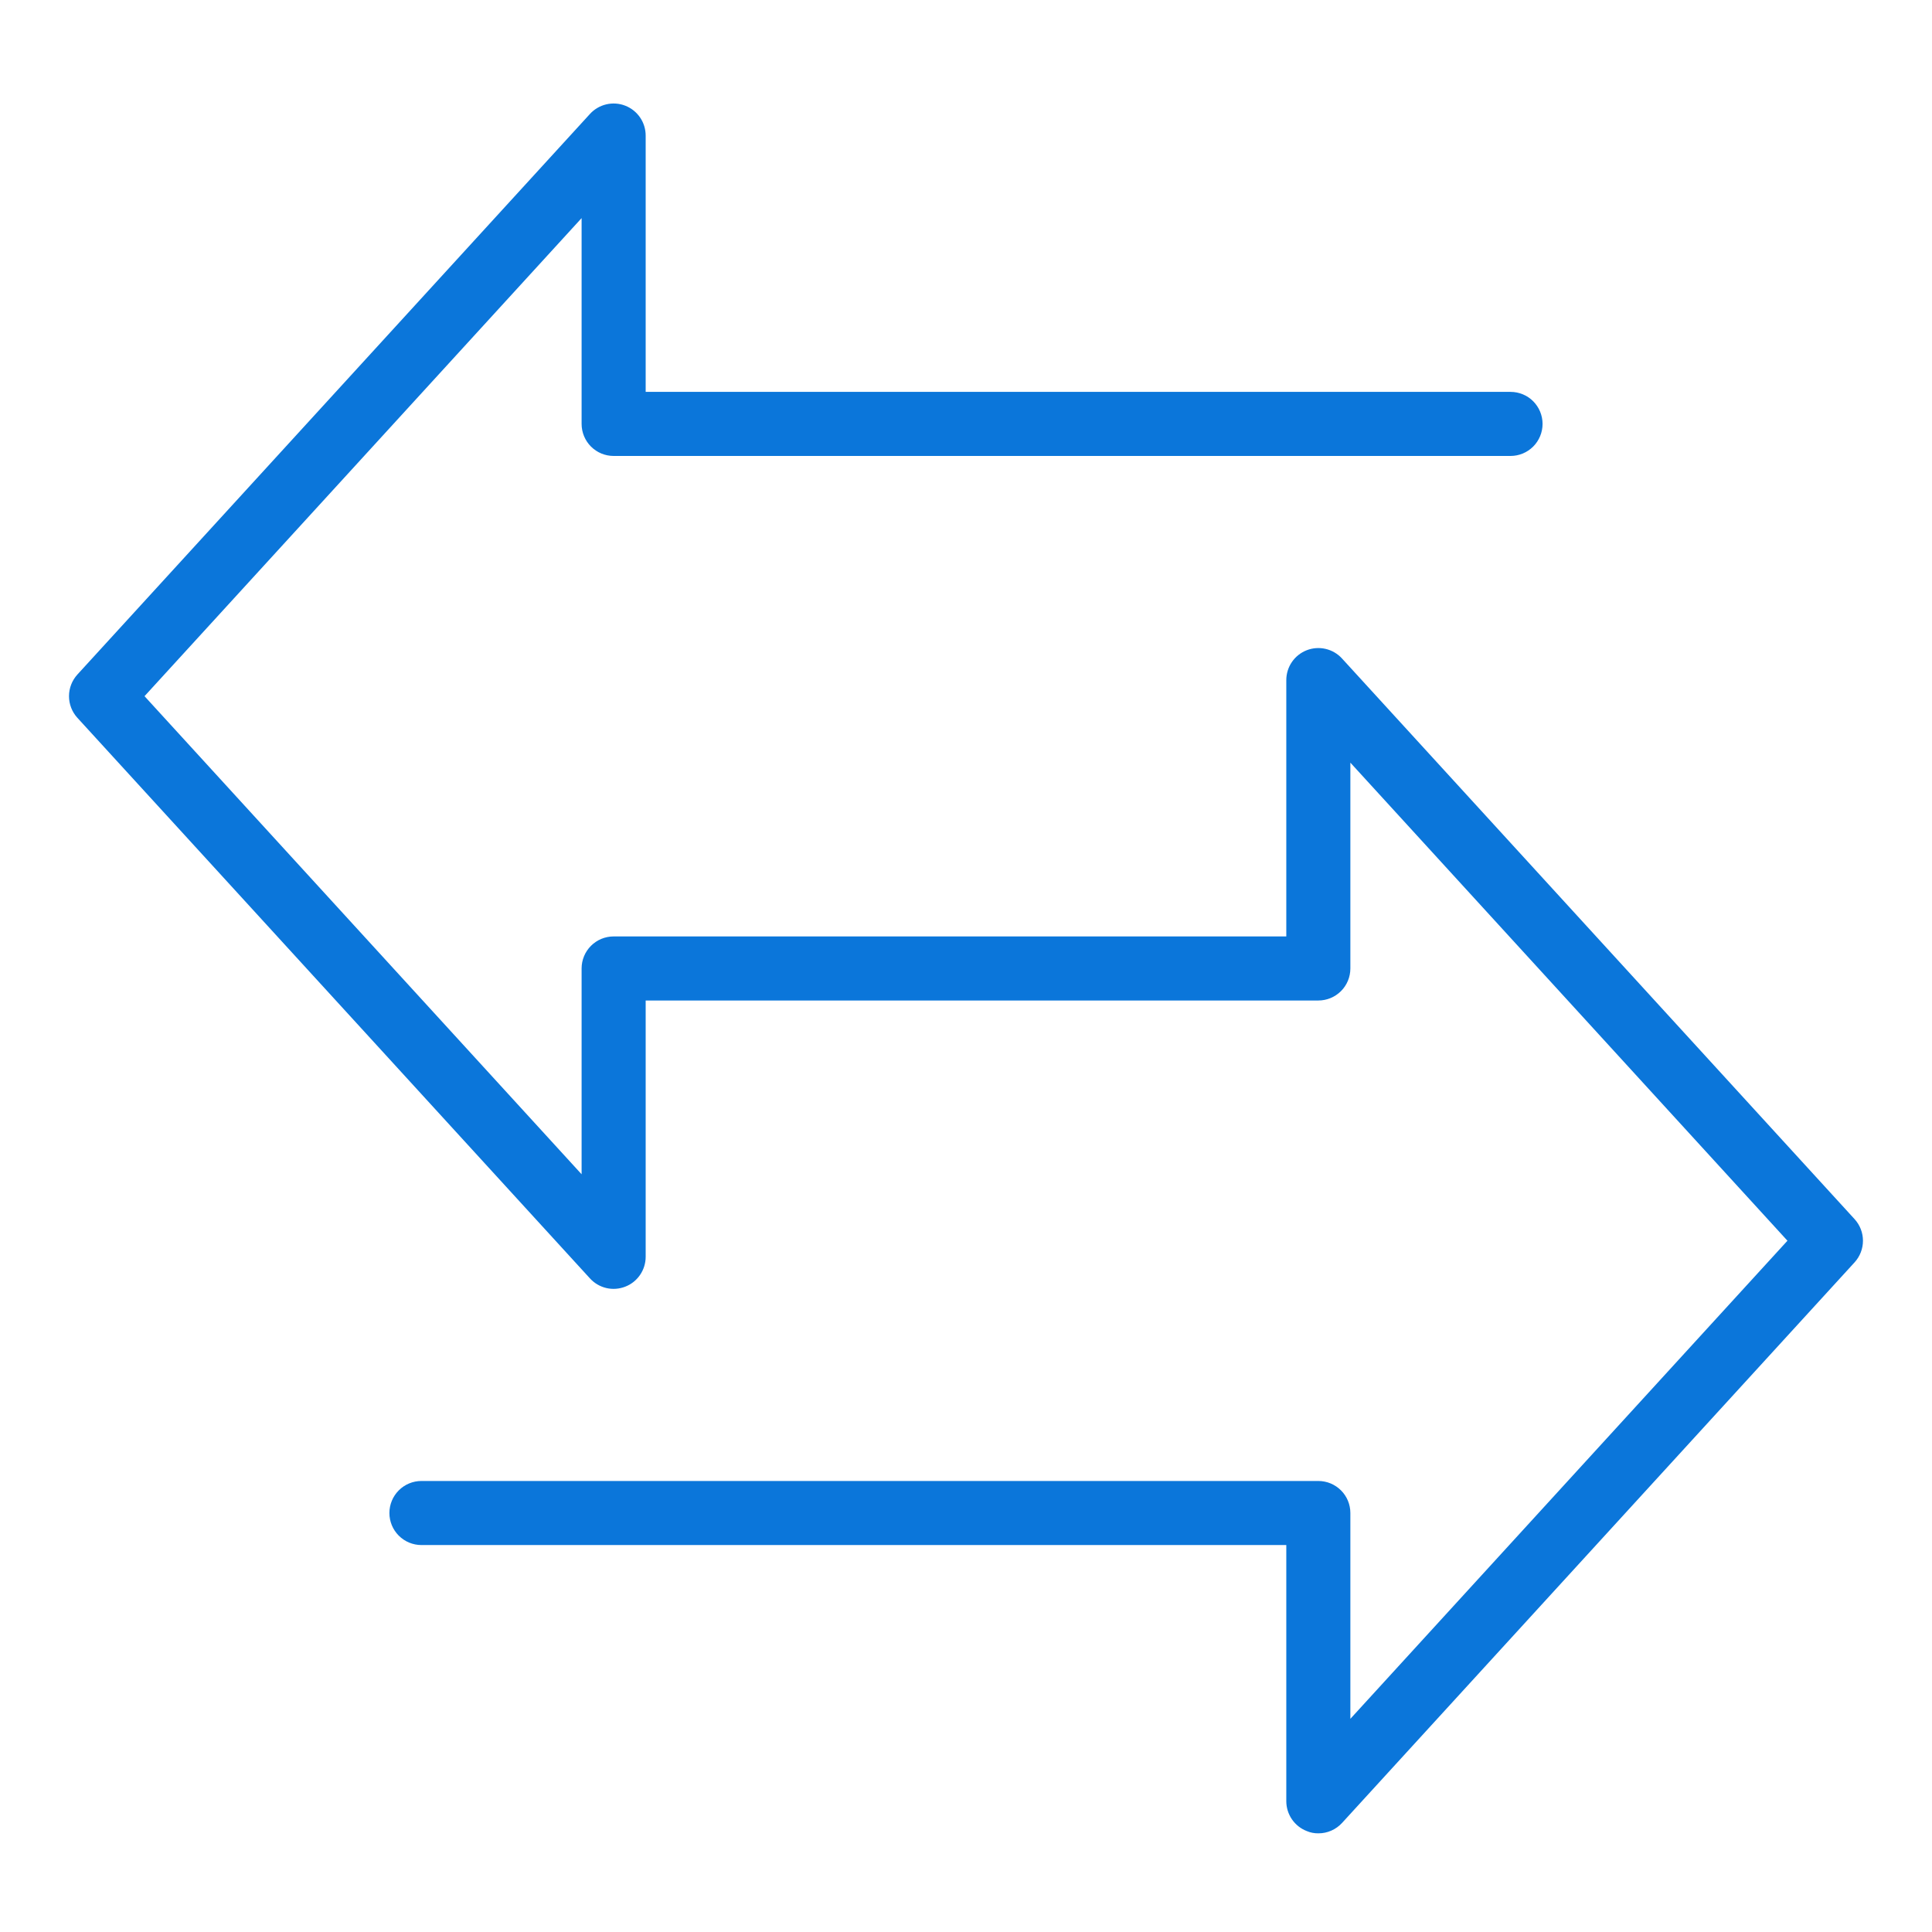 <?xml version="1.0" encoding="UTF-8"?>
<svg xmlns="http://www.w3.org/2000/svg" width="56" height="56" viewBox="0 0 56 56" fill="none">
  <path d="M53.756 35.337L38.9 19.088C38.774 18.949 38.608 18.852 38.426 18.809C38.243 18.766 38.052 18.779 37.877 18.847C37.702 18.915 37.552 19.034 37.446 19.189C37.34 19.344 37.284 19.527 37.284 19.715V27.143H17.786C17.54 27.143 17.304 27.241 17.13 27.415C16.956 27.589 16.858 27.825 16.858 28.071V34.037L4.189 20.179L16.858 6.322V12.287C16.858 12.533 16.956 12.77 17.13 12.944C17.304 13.118 17.54 13.216 17.786 13.216H43.784C44.03 13.216 44.266 13.118 44.44 12.944C44.614 12.77 44.712 12.533 44.712 12.287C44.712 12.041 44.614 11.805 44.44 11.63C44.266 11.456 44.03 11.359 43.784 11.359H18.715V3.931C18.715 3.743 18.659 3.56 18.553 3.405C18.447 3.25 18.297 3.131 18.122 3.063C17.947 2.995 17.756 2.982 17.573 3.025C17.391 3.068 17.225 3.165 17.099 3.304L2.243 19.552C2.087 19.724 2 19.947 2 20.179C2 20.411 2.087 20.635 2.243 20.806L17.099 37.054C17.225 37.193 17.391 37.291 17.573 37.334C17.756 37.377 17.947 37.363 18.122 37.295C18.297 37.228 18.447 37.108 18.553 36.953C18.659 36.798 18.715 36.615 18.715 36.428V29H38.213C38.459 29 38.695 28.902 38.869 28.728C39.044 28.554 39.141 28.317 39.141 28.071V22.106L51.81 35.963L39.141 49.821V43.855C39.141 43.609 39.044 43.373 38.869 43.199C38.695 43.025 38.459 42.927 38.213 42.927H12.215C11.969 42.927 11.733 43.025 11.559 43.199C11.385 43.373 11.287 43.609 11.287 43.855C11.287 44.102 11.385 44.338 11.559 44.512C11.733 44.686 11.969 44.784 12.215 44.784H37.284V52.212C37.285 52.399 37.342 52.581 37.448 52.735C37.554 52.889 37.704 53.008 37.879 53.075C37.984 53.12 38.098 53.142 38.213 53.14C38.342 53.141 38.47 53.114 38.588 53.062C38.707 53.01 38.813 52.934 38.9 52.839L53.756 36.59C53.912 36.419 53.999 36.195 53.999 35.963C53.999 35.731 53.912 35.508 53.756 35.337Z" fill="#0B76DA"></path>
</svg>
